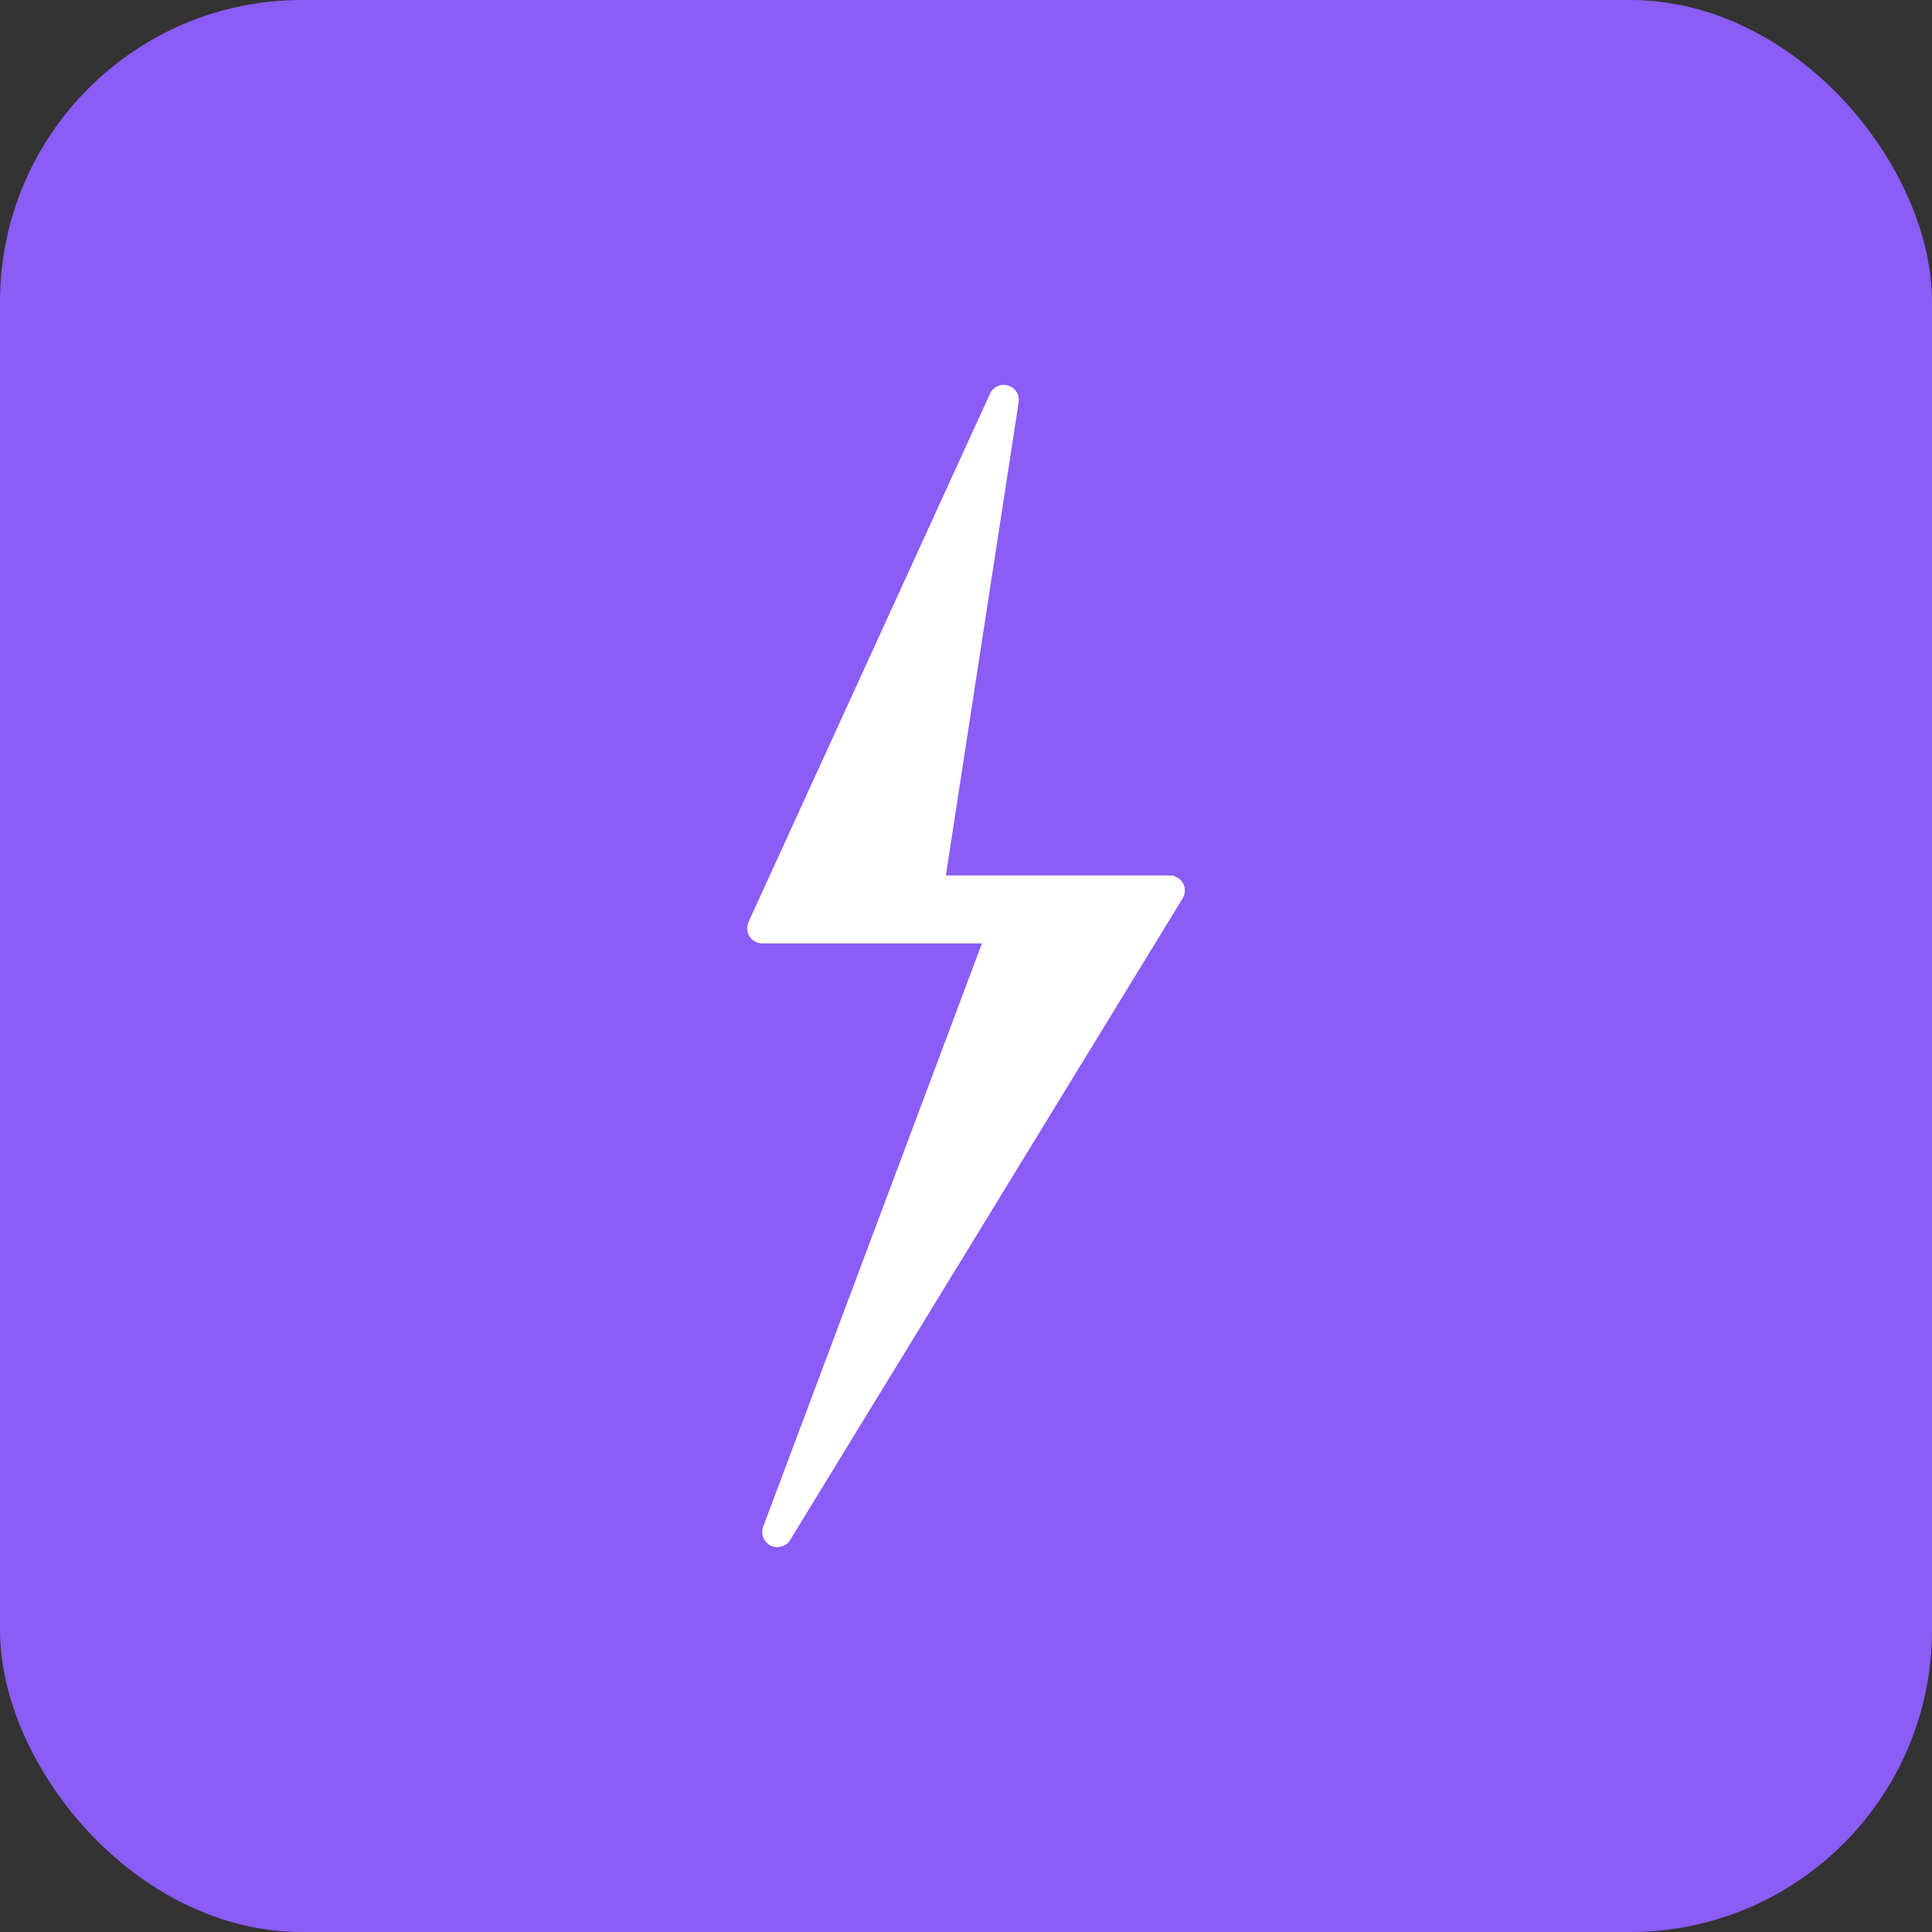 <svg width="512" height="512" viewBox="0 0 512 512" fill="none" xmlns="http://www.w3.org/2000/svg">
  <rect x="0" y="0" width="512" height="512" fill="#333333" stroke="none"/>
  <!-- Background -->
  <rect width="512" height="512" rx="80" fill="#8B5CF6"/>
  
  <!-- Lightning Bolt Icon (Zap) -->
  <g transform="translate(156, 106)">
    <path d="M110 0L46 140H110L50 300L154 130H90L110 0Z" fill="white" stroke="white" stroke-width="8" stroke-linejoin="round"/>
  </g>
</svg>

